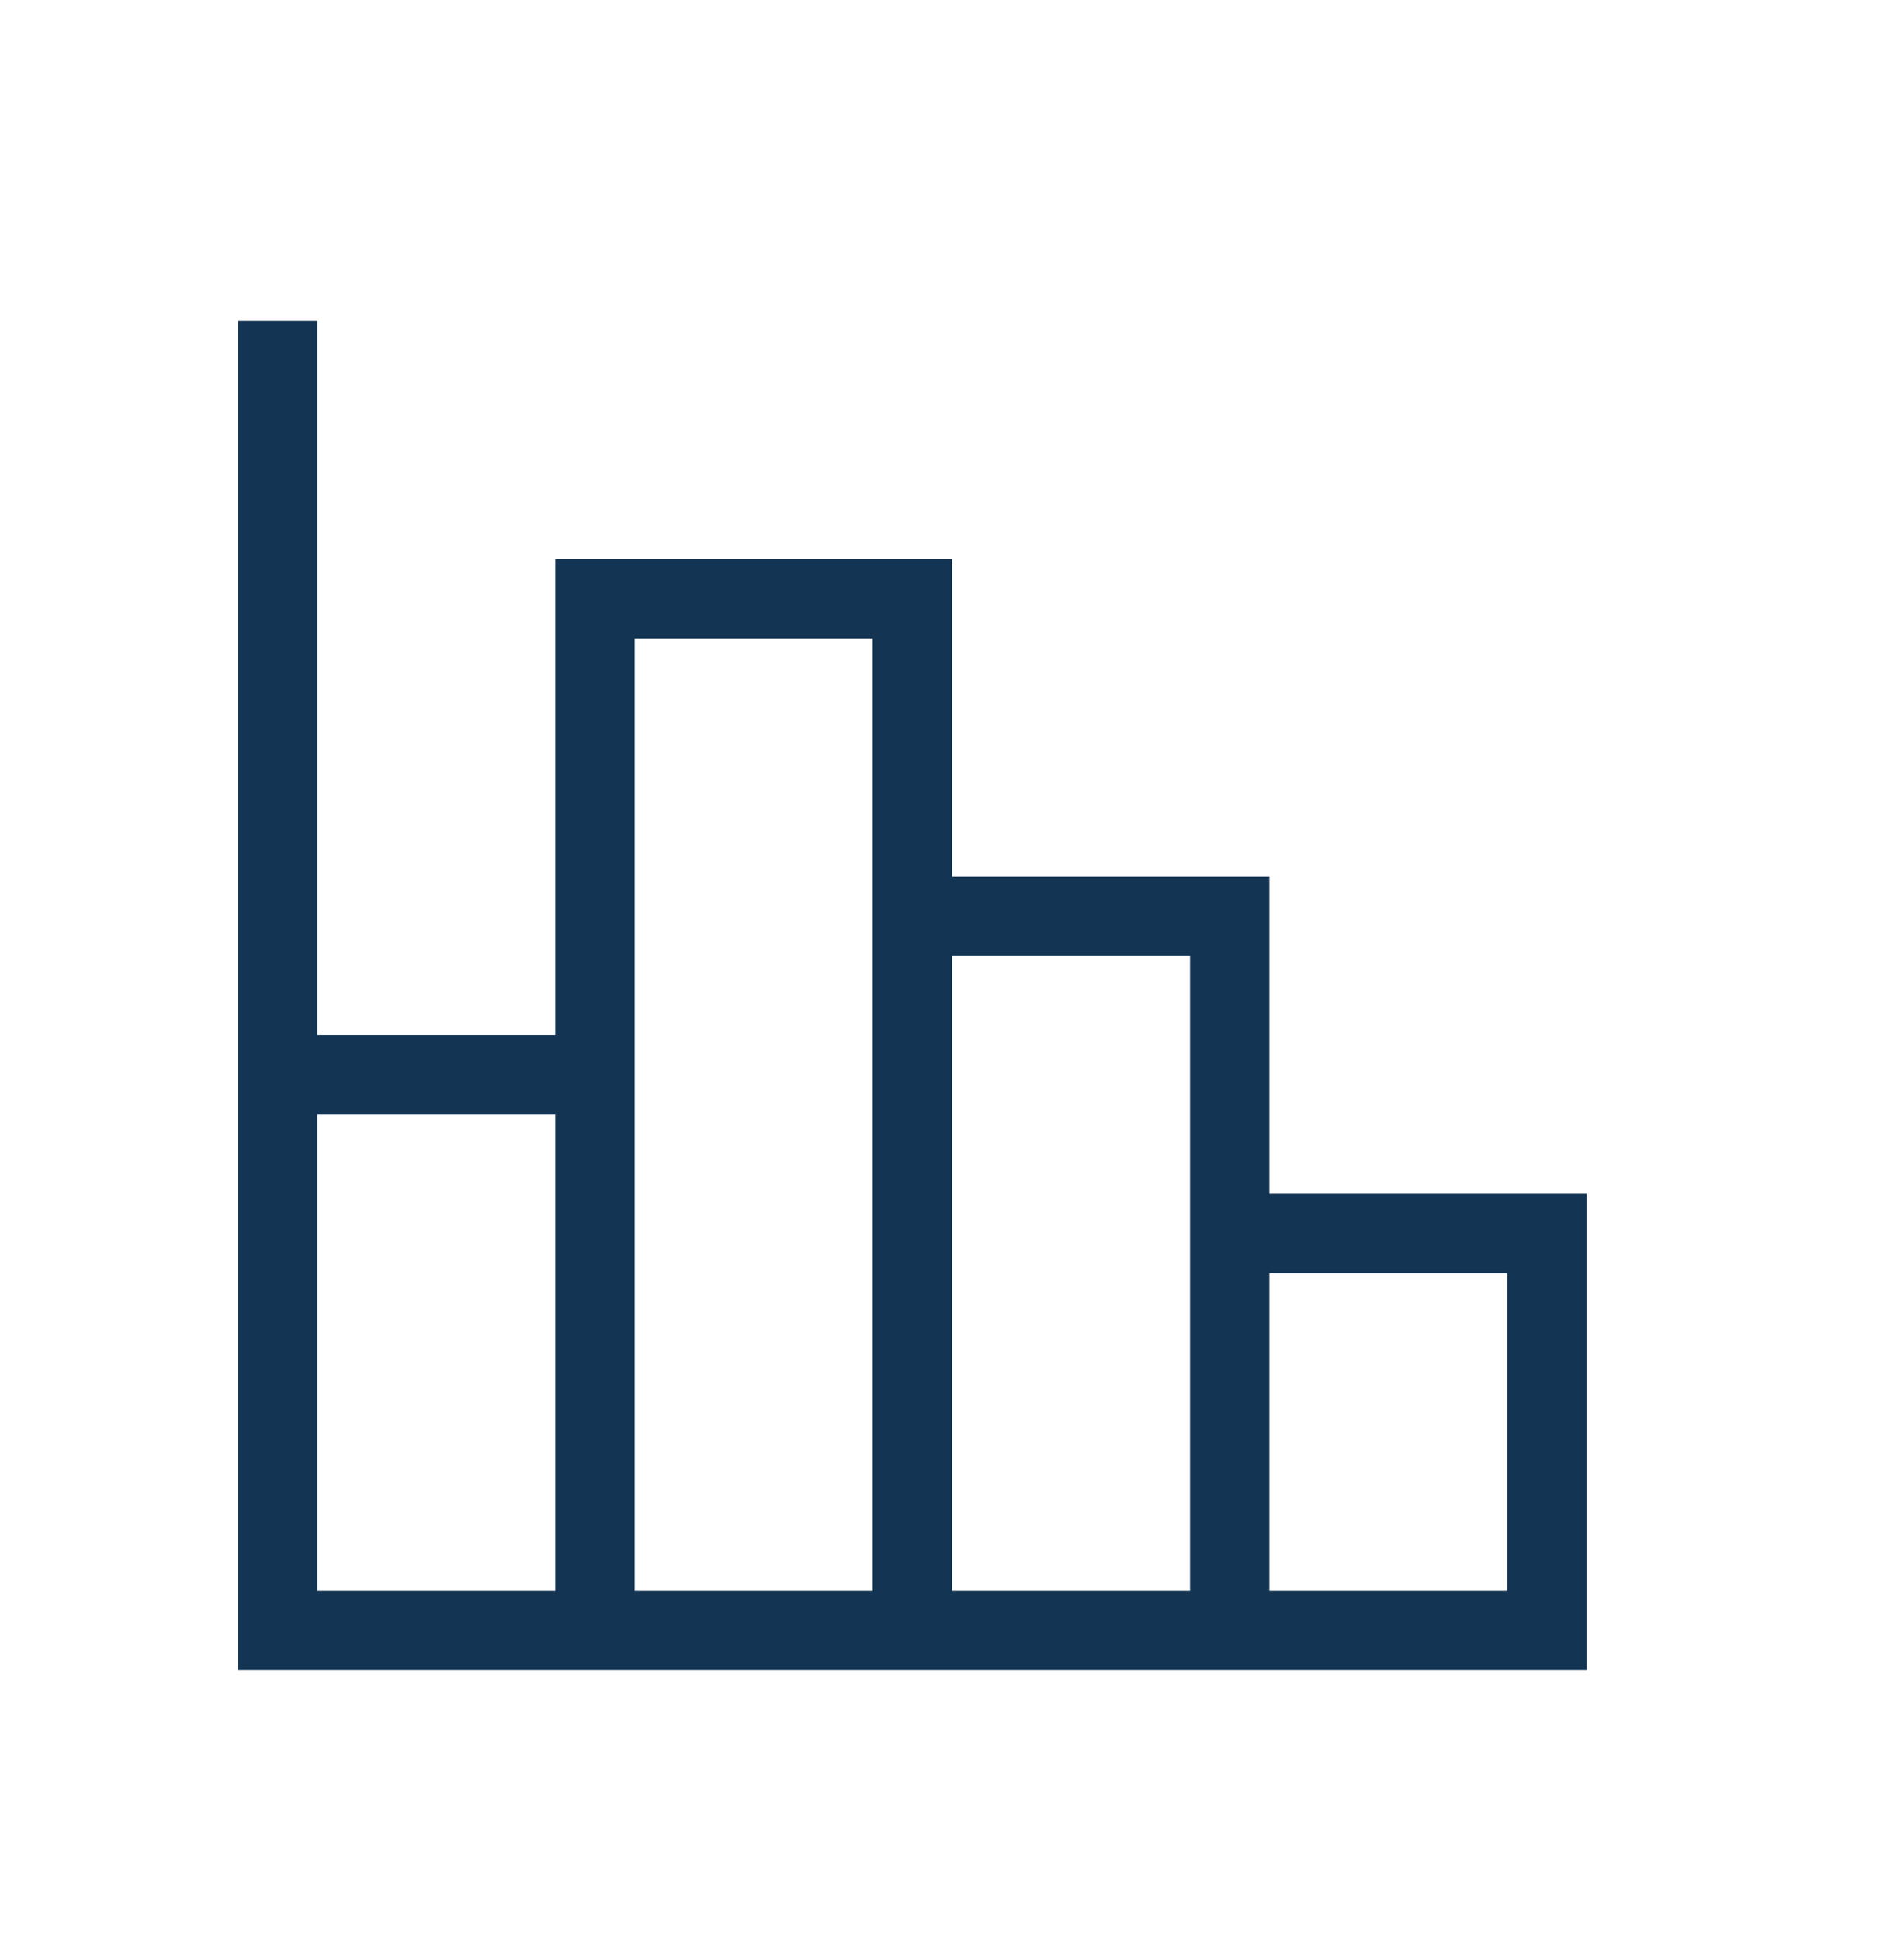 <svg width="53" height="54" viewBox="0 0 53 54" fill="none" xmlns="http://www.w3.org/2000/svg">
<path d="M6.625 8.938H8.833V28.813H15.458V15.563H26.5V24.397H35.333V33.23H44.167V46.48H6.625V8.938ZM35.333 35.438V44.272H41.958V35.438H35.333ZM26.5 26.605V44.272H33.125V26.605H26.5ZM17.667 17.772V44.272H24.292V17.772H17.667ZM8.833 31.022V44.272H15.458V31.022H8.833Z" fill="#133453"/>
</svg>
